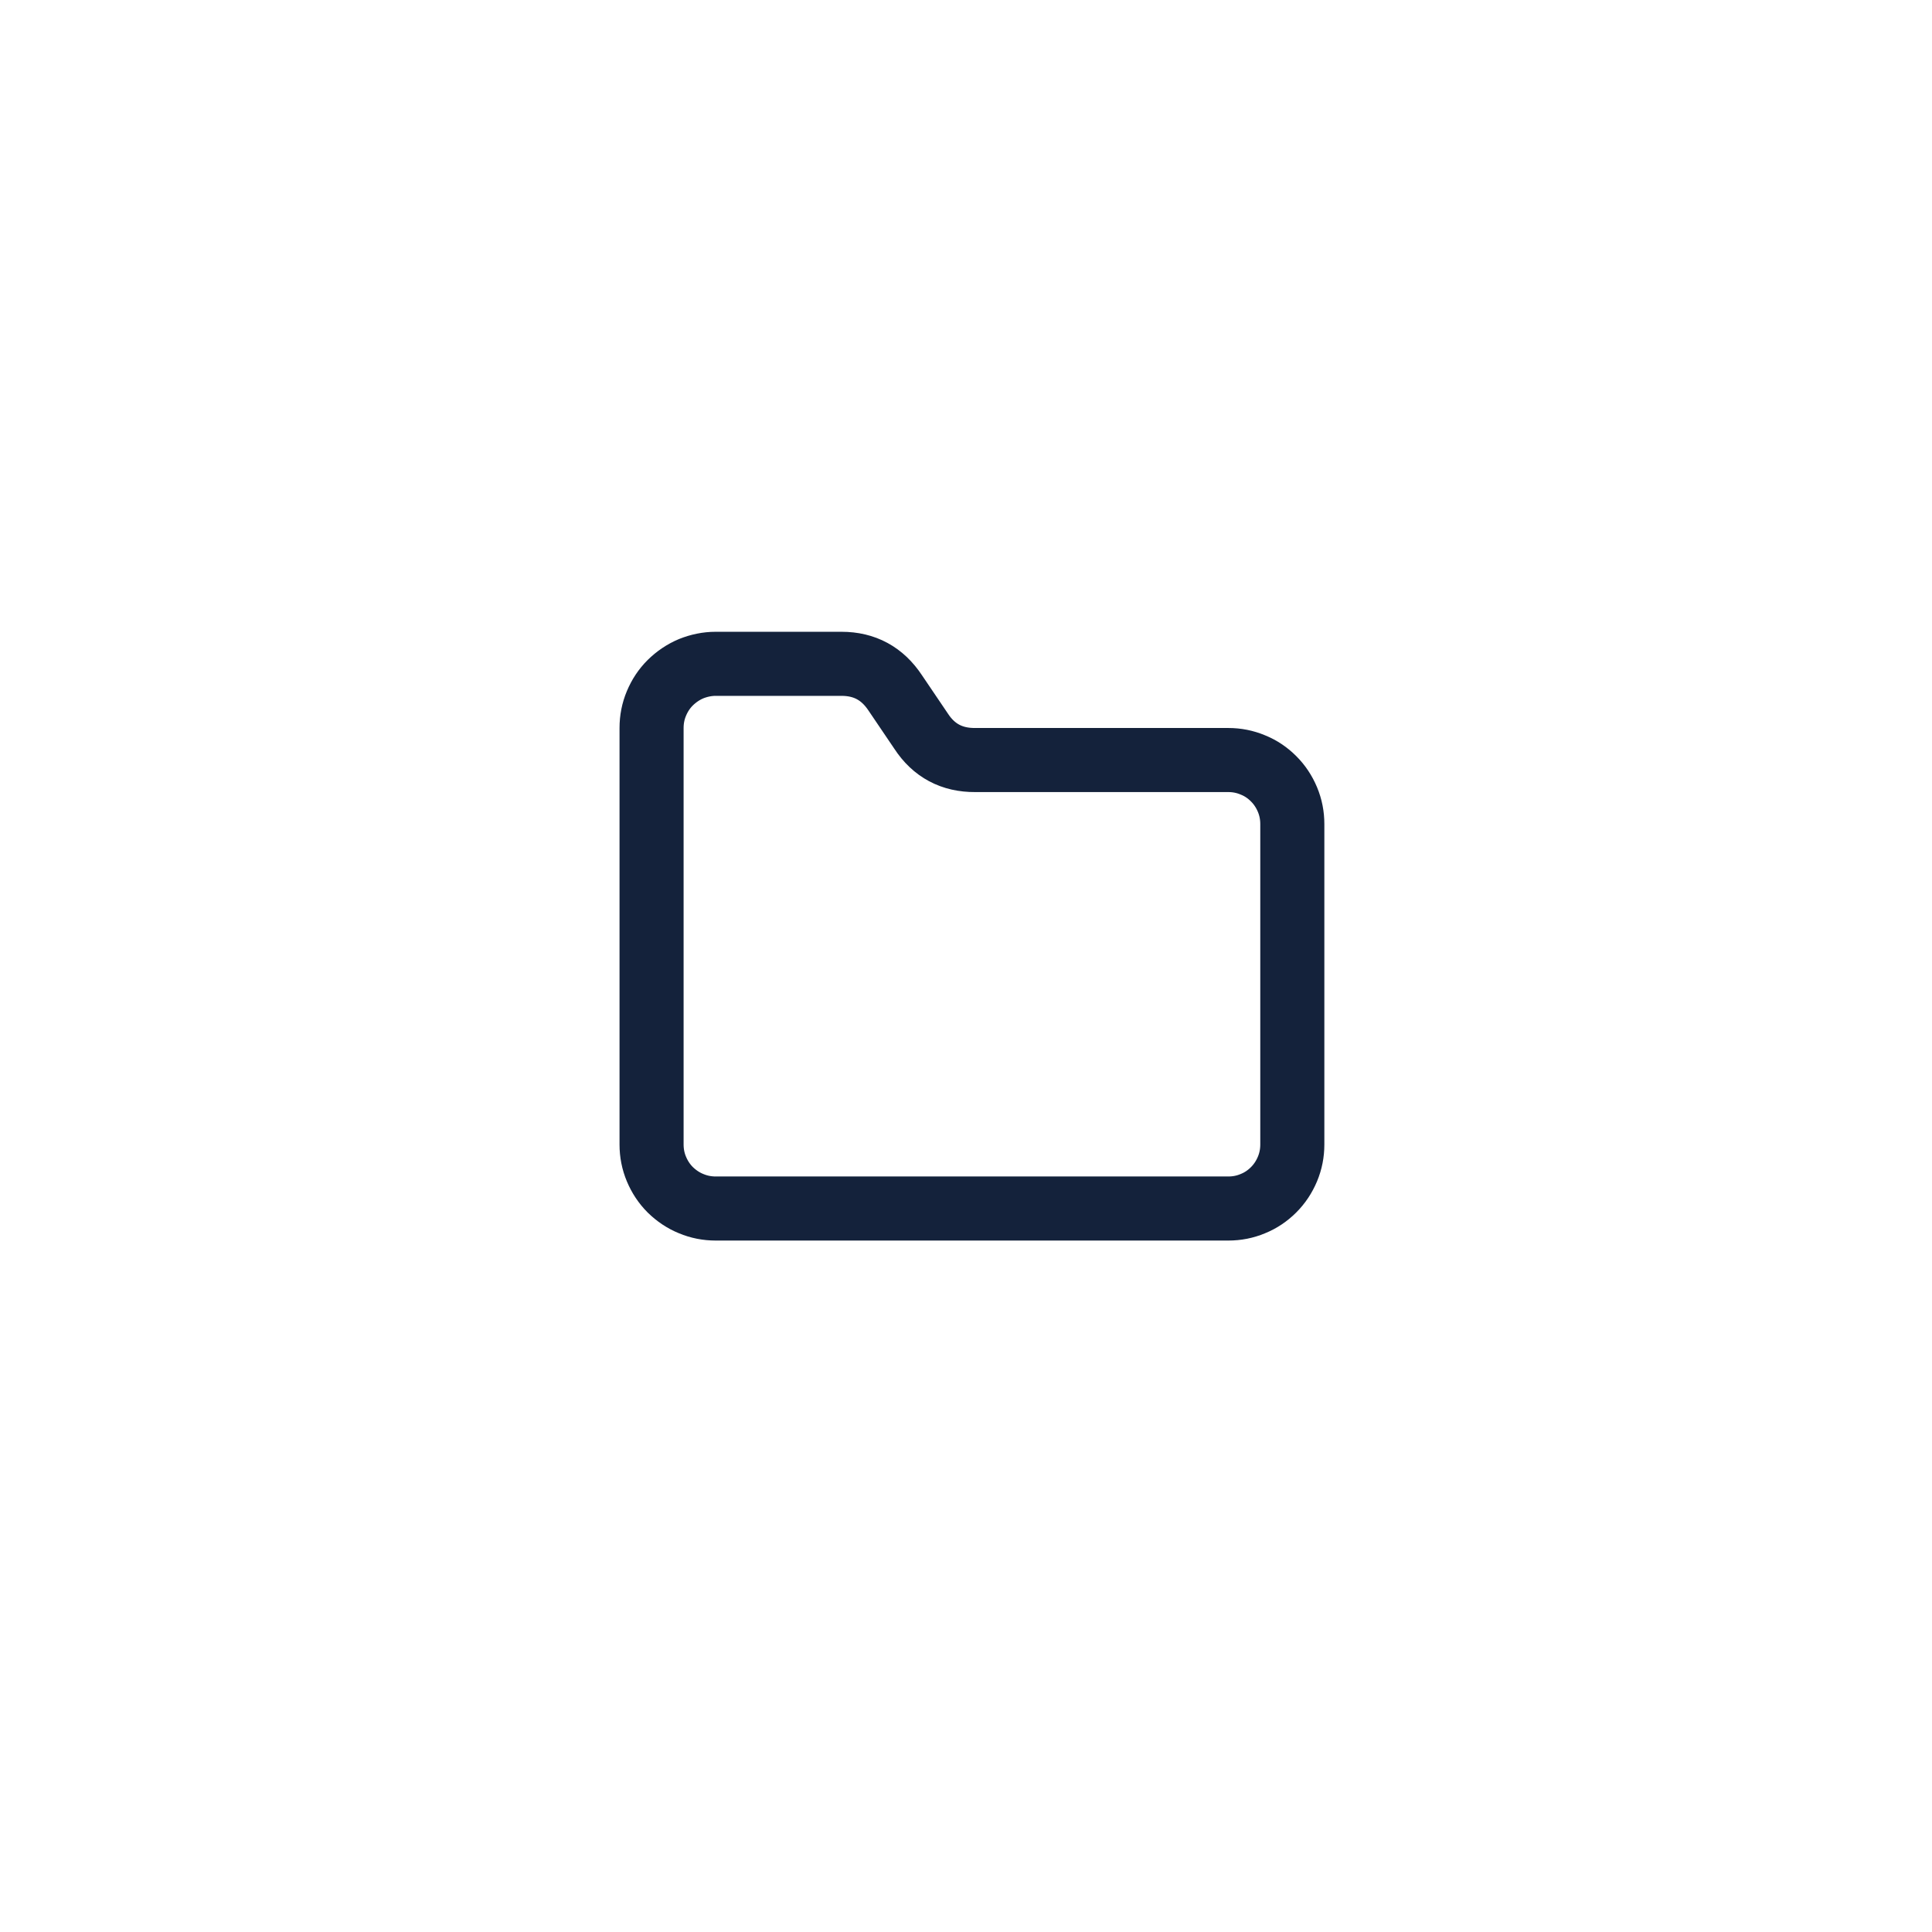 <svg version="1.2" preserveAspectRatio="xMidYMid meet" height="64" viewBox="0 0 48 48" zoomAndPan="magnify" width="64" xmlns:xlink="http://www.w3.org/1999/xlink" xmlns="http://www.w3.org/2000/svg"><g id="e9e4b8576c"><path transform="matrix(0.796,0,0,0.796,14.596,14.106)" d="M 20.002 19.999 C 20.267 19.999 20.522 19.95 20.767 19.847 C 21.013 19.748 21.229 19.601 21.415 19.415 C 21.602 19.228 21.744 19.012 21.847 18.767 C 21.95 18.521 21.999 18.266 21.999 18.001 L 21.999 7.999 C 21.999 7.734 21.95 7.479 21.847 7.233 C 21.744 6.988 21.602 6.772 21.415 6.586 C 21.229 6.399 21.013 6.252 20.767 6.154 C 20.522 6.051 20.267 6.001 20.002 6.001 L 12.1 6.001 C 11.374 6.006 10.809 5.707 10.412 5.098 L 9.602 3.901 C 9.204 3.302 8.65 2.998 7.928 2.998 L 4.002 2.998 C 3.737 2.998 3.482 3.052 3.236 3.15 C 2.991 3.253 2.775 3.4 2.584 3.587 C 2.397 3.773 2.255 3.989 2.152 4.235 C 2.049 4.48 2 4.735 2 5 L 2 18.001 C 2 18.266 2.049 18.521 2.152 18.767 C 2.255 19.012 2.397 19.228 2.584 19.415 C 2.775 19.601 2.991 19.748 3.236 19.847 C 3.482 19.95 3.737 19.999 4.002 19.999 Z M 20.002 19.999" style="fill:none;stroke-width:2;stroke-linecap:round;stroke-linejoin:round;stroke:#14223b;stroke-opacity:1;stroke-miterlimit:4;"></path></g></svg>